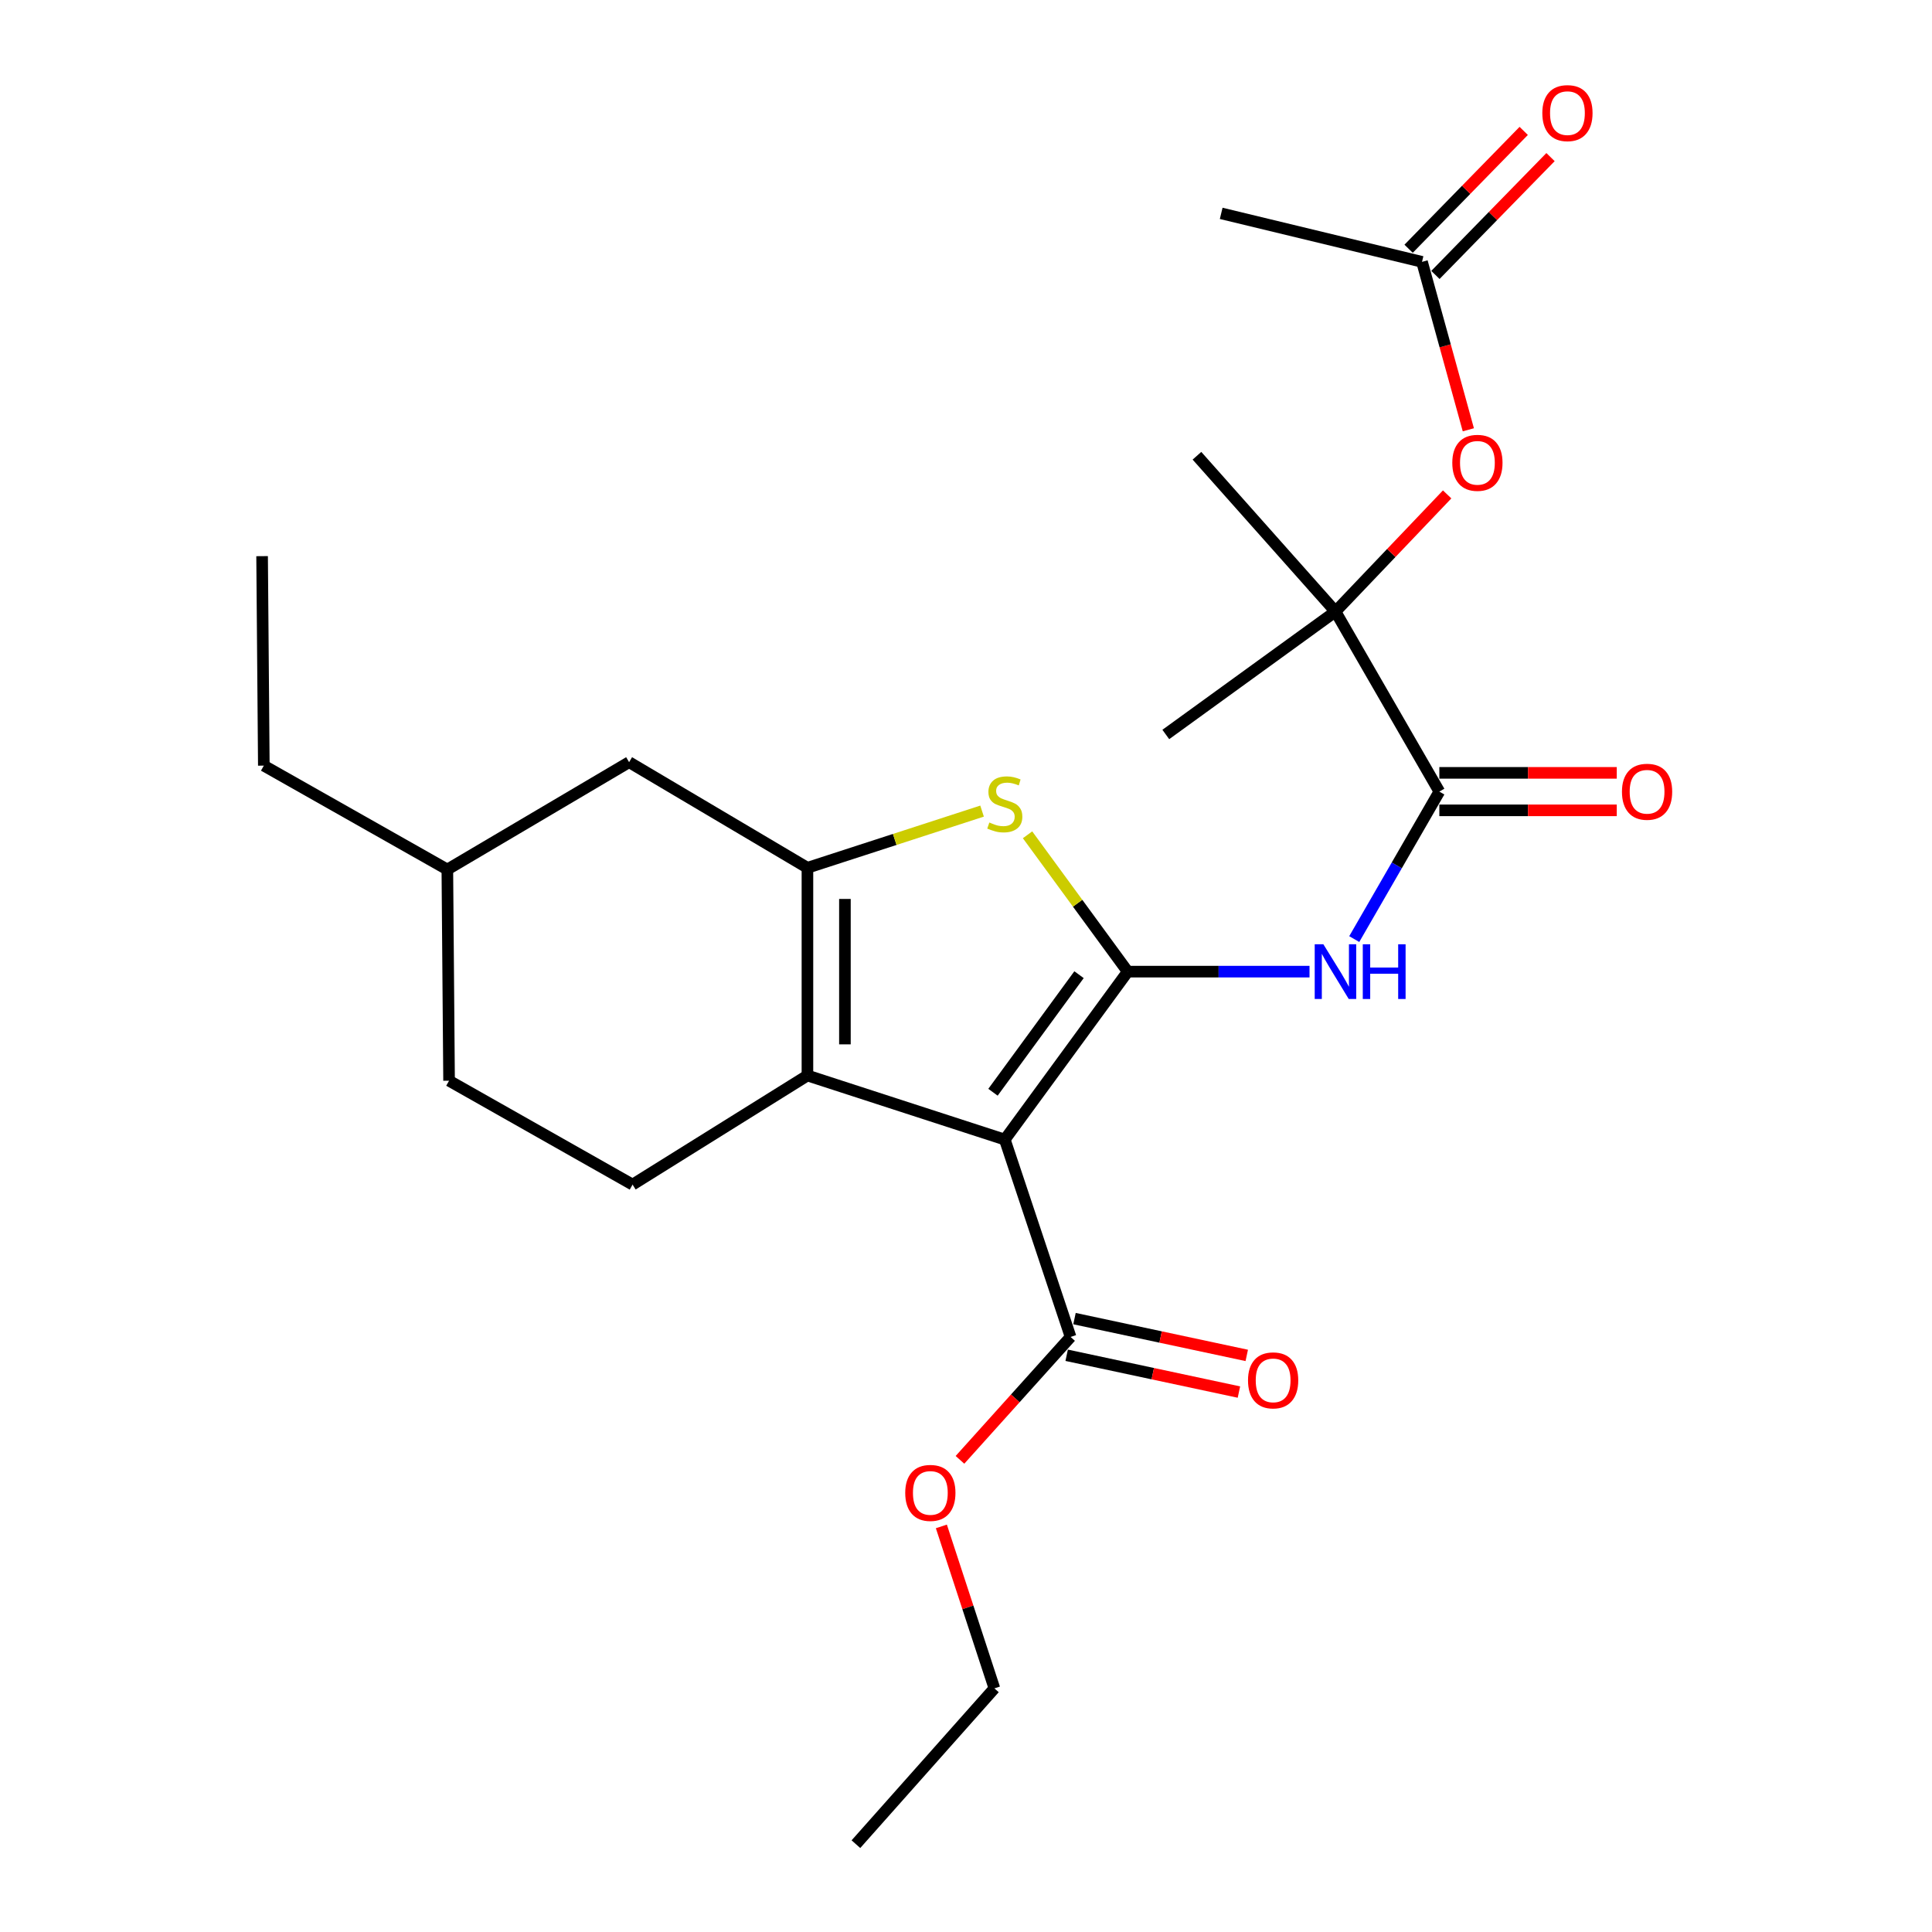 <?xml version='1.0' encoding='iso-8859-1'?>
<svg version='1.1' baseProfile='full'
              xmlns='http://www.w3.org/2000/svg'
                      xmlns:rdkit='http://www.rdkit.org/xml'
                      xmlns:xlink='http://www.w3.org/1999/xlink'
                  xml:space='preserve'
width='1000px' height='1000px' viewBox='0 0 1000 1000'>
<!-- END OF HEADER -->
<rect style='opacity:1.0;fill:#FFFFFF;stroke:none' width='1000' height='1000' x='0' y='0'> </rect>
<path class='bond-0' d='M 417.926,449.162 L 417.926,556.685' style='fill:none;fill-rule:evenodd;stroke:#000000;stroke-width:6px;stroke-linecap:butt;stroke-linejoin:miter;stroke-opacity:1' />
<path class='bond-0' d='M 437.329,465.291 L 437.329,540.557' style='fill:none;fill-rule:evenodd;stroke:#000000;stroke-width:6px;stroke-linecap:butt;stroke-linejoin:miter;stroke-opacity:1' />
<path class='bond-1' d='M 417.926,449.162 L 463.121,434.493' style='fill:none;fill-rule:evenodd;stroke:#000000;stroke-width:6px;stroke-linecap:butt;stroke-linejoin:miter;stroke-opacity:1' />
<path class='bond-1' d='M 463.121,434.493 L 508.316,419.824' style='fill:none;fill-rule:evenodd;stroke:#CCCC00;stroke-width:6px;stroke-linecap:butt;stroke-linejoin:miter;stroke-opacity:1' />
<path class='bond-2' d='M 417.926,449.162 L 325.624,394.501' style='fill:none;fill-rule:evenodd;stroke:#000000;stroke-width:6px;stroke-linecap:butt;stroke-linejoin:miter;stroke-opacity:1' />
<path class='bond-3' d='M 417.926,556.685 L 327.424,613.146' style='fill:none;fill-rule:evenodd;stroke:#000000;stroke-width:6px;stroke-linecap:butt;stroke-linejoin:miter;stroke-opacity:1' />
<path class='bond-4' d='M 417.926,556.685 L 520.081,589.842' style='fill:none;fill-rule:evenodd;stroke:#000000;stroke-width:6px;stroke-linecap:butt;stroke-linejoin:miter;stroke-opacity:1' />
<path class='bond-5' d='M 520.081,589.842 L 583.7,502.918' style='fill:none;fill-rule:evenodd;stroke:#000000;stroke-width:6px;stroke-linecap:butt;stroke-linejoin:miter;stroke-opacity:1' />
<path class='bond-5' d='M 513.967,565.344 L 558.5,504.498' style='fill:none;fill-rule:evenodd;stroke:#000000;stroke-width:6px;stroke-linecap:butt;stroke-linejoin:miter;stroke-opacity:1' />
<path class='bond-6' d='M 520.081,589.842 L 554.132,691.996' style='fill:none;fill-rule:evenodd;stroke:#000000;stroke-width:6px;stroke-linecap:butt;stroke-linejoin:miter;stroke-opacity:1' />
<path class='bond-7' d='M 583.7,502.918 L 557.777,467.504' style='fill:none;fill-rule:evenodd;stroke:#000000;stroke-width:6px;stroke-linecap:butt;stroke-linejoin:miter;stroke-opacity:1' />
<path class='bond-7' d='M 557.777,467.504 L 531.853,432.089' style='fill:none;fill-rule:evenodd;stroke:#CCCC00;stroke-width:6px;stroke-linecap:butt;stroke-linejoin:miter;stroke-opacity:1' />
<path class='bond-8' d='M 583.7,502.918 L 630.752,502.918' style='fill:none;fill-rule:evenodd;stroke:#000000;stroke-width:6px;stroke-linecap:butt;stroke-linejoin:miter;stroke-opacity:1' />
<path class='bond-8' d='M 630.752,502.918 L 677.805,502.918' style='fill:none;fill-rule:evenodd;stroke:#0000FF;stroke-width:6px;stroke-linecap:butt;stroke-linejoin:miter;stroke-opacity:1' />
<path class='bond-9' d='M 700.955,486.069 L 722.977,447.9' style='fill:none;fill-rule:evenodd;stroke:#0000FF;stroke-width:6px;stroke-linecap:butt;stroke-linejoin:miter;stroke-opacity:1' />
<path class='bond-9' d='M 722.977,447.9 L 745,409.732' style='fill:none;fill-rule:evenodd;stroke:#000000;stroke-width:6px;stroke-linecap:butt;stroke-linejoin:miter;stroke-opacity:1' />
<path class='bond-10' d='M 554.132,691.996 L 525.504,723.805' style='fill:none;fill-rule:evenodd;stroke:#000000;stroke-width:6px;stroke-linecap:butt;stroke-linejoin:miter;stroke-opacity:1' />
<path class='bond-10' d='M 525.504,723.805 L 496.875,755.614' style='fill:none;fill-rule:evenodd;stroke:#FF0000;stroke-width:6px;stroke-linecap:butt;stroke-linejoin:miter;stroke-opacity:1' />
<path class='bond-11' d='M 552.105,701.484 L 596.685,711.008' style='fill:none;fill-rule:evenodd;stroke:#000000;stroke-width:6px;stroke-linecap:butt;stroke-linejoin:miter;stroke-opacity:1' />
<path class='bond-11' d='M 596.685,711.008 L 641.264,720.533' style='fill:none;fill-rule:evenodd;stroke:#FF0000;stroke-width:6px;stroke-linecap:butt;stroke-linejoin:miter;stroke-opacity:1' />
<path class='bond-11' d='M 556.159,682.509 L 600.738,692.034' style='fill:none;fill-rule:evenodd;stroke:#000000;stroke-width:6px;stroke-linecap:butt;stroke-linejoin:miter;stroke-opacity:1' />
<path class='bond-11' d='M 600.738,692.034 L 645.318,701.558' style='fill:none;fill-rule:evenodd;stroke:#FF0000;stroke-width:6px;stroke-linecap:butt;stroke-linejoin:miter;stroke-opacity:1' />
<path class='bond-12' d='M 487.251,790.07 L 500.976,831.983' style='fill:none;fill-rule:evenodd;stroke:#FF0000;stroke-width:6px;stroke-linecap:butt;stroke-linejoin:miter;stroke-opacity:1' />
<path class='bond-12' d='M 500.976,831.983 L 514.702,873.895' style='fill:none;fill-rule:evenodd;stroke:#000000;stroke-width:6px;stroke-linecap:butt;stroke-linejoin:miter;stroke-opacity:1' />
<path class='bond-13' d='M 514.702,873.895 L 443.02,954.545' style='fill:none;fill-rule:evenodd;stroke:#000000;stroke-width:6px;stroke-linecap:butt;stroke-linejoin:miter;stroke-opacity:1' />
<path class='bond-14' d='M 745,419.433 L 790.917,419.433' style='fill:none;fill-rule:evenodd;stroke:#000000;stroke-width:6px;stroke-linecap:butt;stroke-linejoin:miter;stroke-opacity:1' />
<path class='bond-14' d='M 790.917,419.433 L 836.834,419.433' style='fill:none;fill-rule:evenodd;stroke:#FF0000;stroke-width:6px;stroke-linecap:butt;stroke-linejoin:miter;stroke-opacity:1' />
<path class='bond-14' d='M 745,400.031 L 790.917,400.031' style='fill:none;fill-rule:evenodd;stroke:#000000;stroke-width:6px;stroke-linecap:butt;stroke-linejoin:miter;stroke-opacity:1' />
<path class='bond-14' d='M 790.917,400.031 L 836.834,400.031' style='fill:none;fill-rule:evenodd;stroke:#FF0000;stroke-width:6px;stroke-linecap:butt;stroke-linejoin:miter;stroke-opacity:1' />
<path class='bond-15' d='M 745,409.732 L 691.233,316.535' style='fill:none;fill-rule:evenodd;stroke:#000000;stroke-width:6px;stroke-linecap:butt;stroke-linejoin:miter;stroke-opacity:1' />
<path class='bond-16' d='M 691.233,316.535 L 720.138,286.218' style='fill:none;fill-rule:evenodd;stroke:#000000;stroke-width:6px;stroke-linecap:butt;stroke-linejoin:miter;stroke-opacity:1' />
<path class='bond-16' d='M 720.138,286.218 L 749.042,255.901' style='fill:none;fill-rule:evenodd;stroke:#FF0000;stroke-width:6px;stroke-linecap:butt;stroke-linejoin:miter;stroke-opacity:1' />
<path class='bond-17' d='M 691.233,316.535 L 619.54,235.896' style='fill:none;fill-rule:evenodd;stroke:#000000;stroke-width:6px;stroke-linecap:butt;stroke-linejoin:miter;stroke-opacity:1' />
<path class='bond-18' d='M 691.233,316.535 L 603.415,380.165' style='fill:none;fill-rule:evenodd;stroke:#000000;stroke-width:6px;stroke-linecap:butt;stroke-linejoin:miter;stroke-opacity:1' />
<path class='bond-19' d='M 325.624,394.501 L 231.543,450.057' style='fill:none;fill-rule:evenodd;stroke:#000000;stroke-width:6px;stroke-linecap:butt;stroke-linejoin:miter;stroke-opacity:1' />
<path class='bond-20' d='M 231.543,450.057 L 232.438,559.38' style='fill:none;fill-rule:evenodd;stroke:#000000;stroke-width:6px;stroke-linecap:butt;stroke-linejoin:miter;stroke-opacity:1' />
<path class='bond-21' d='M 231.543,450.057 L 136.557,396.29' style='fill:none;fill-rule:evenodd;stroke:#000000;stroke-width:6px;stroke-linecap:butt;stroke-linejoin:miter;stroke-opacity:1' />
<path class='bond-22' d='M 232.438,559.38 L 327.424,613.146' style='fill:none;fill-rule:evenodd;stroke:#000000;stroke-width:6px;stroke-linecap:butt;stroke-linejoin:miter;stroke-opacity:1' />
<path class='bond-23' d='M 136.557,396.29 L 135.662,287.862' style='fill:none;fill-rule:evenodd;stroke:#000000;stroke-width:6px;stroke-linecap:butt;stroke-linejoin:miter;stroke-opacity:1' />
<path class='bond-24' d='M 760.01,222.459 L 748.021,178.995' style='fill:none;fill-rule:evenodd;stroke:#FF0000;stroke-width:6px;stroke-linecap:butt;stroke-linejoin:miter;stroke-opacity:1' />
<path class='bond-24' d='M 748.021,178.995 L 736.031,135.531' style='fill:none;fill-rule:evenodd;stroke:#000000;stroke-width:6px;stroke-linecap:butt;stroke-linejoin:miter;stroke-opacity:1' />
<path class='bond-25' d='M 736.031,135.531 L 632.087,110.437' style='fill:none;fill-rule:evenodd;stroke:#000000;stroke-width:6px;stroke-linecap:butt;stroke-linejoin:miter;stroke-opacity:1' />
<path class='bond-26' d='M 742.971,142.309 L 772.76,111.812' style='fill:none;fill-rule:evenodd;stroke:#000000;stroke-width:6px;stroke-linecap:butt;stroke-linejoin:miter;stroke-opacity:1' />
<path class='bond-26' d='M 772.76,111.812 L 802.549,81.315' style='fill:none;fill-rule:evenodd;stroke:#FF0000;stroke-width:6px;stroke-linecap:butt;stroke-linejoin:miter;stroke-opacity:1' />
<path class='bond-26' d='M 729.091,128.752 L 758.88,98.255' style='fill:none;fill-rule:evenodd;stroke:#000000;stroke-width:6px;stroke-linecap:butt;stroke-linejoin:miter;stroke-opacity:1' />
<path class='bond-26' d='M 758.88,98.255 L 788.67,67.757' style='fill:none;fill-rule:evenodd;stroke:#FF0000;stroke-width:6px;stroke-linecap:butt;stroke-linejoin:miter;stroke-opacity:1' />
<path  class='atom-4' d='M 512.081 425.726
Q 512.401 425.846, 513.721 426.406
Q 515.041 426.966, 516.481 427.326
Q 517.961 427.646, 519.401 427.646
Q 522.081 427.646, 523.641 426.366
Q 525.201 425.046, 525.201 422.766
Q 525.201 421.206, 524.401 420.246
Q 523.641 419.286, 522.441 418.766
Q 521.241 418.246, 519.241 417.646
Q 516.721 416.886, 515.201 416.166
Q 513.721 415.446, 512.641 413.926
Q 511.601 412.406, 511.601 409.846
Q 511.601 406.286, 514.001 404.086
Q 516.441 401.886, 521.241 401.886
Q 524.521 401.886, 528.241 403.446
L 527.321 406.526
Q 523.921 405.126, 521.361 405.126
Q 518.601 405.126, 517.081 406.286
Q 515.561 407.406, 515.601 409.366
Q 515.601 410.886, 516.361 411.806
Q 517.161 412.726, 518.281 413.246
Q 519.441 413.766, 521.361 414.366
Q 523.921 415.166, 525.441 415.966
Q 526.961 416.766, 528.041 418.406
Q 529.161 420.006, 529.161 422.766
Q 529.161 426.686, 526.521 428.806
Q 523.921 430.886, 519.561 430.886
Q 517.041 430.886, 515.121 430.326
Q 513.241 429.806, 511.001 428.886
L 512.081 425.726
' fill='#CCCC00'/>
<path  class='atom-5' d='M 684.973 488.758
L 694.253 503.758
Q 695.173 505.238, 696.653 507.918
Q 698.133 510.598, 698.213 510.758
L 698.213 488.758
L 701.973 488.758
L 701.973 517.078
L 698.093 517.078
L 688.133 500.678
Q 686.973 498.758, 685.733 496.558
Q 684.533 494.358, 684.173 493.678
L 684.173 517.078
L 680.493 517.078
L 680.493 488.758
L 684.973 488.758
' fill='#0000FF'/>
<path  class='atom-5' d='M 705.373 488.758
L 709.213 488.758
L 709.213 500.798
L 723.693 500.798
L 723.693 488.758
L 727.533 488.758
L 727.533 517.078
L 723.693 517.078
L 723.693 503.998
L 709.213 503.998
L 709.213 517.078
L 705.373 517.078
L 705.373 488.758
' fill='#0000FF'/>
<path  class='atom-7' d='M 468.545 772.726
Q 468.545 765.926, 471.905 762.126
Q 475.265 758.326, 481.545 758.326
Q 487.825 758.326, 491.185 762.126
Q 494.545 765.926, 494.545 772.726
Q 494.545 779.606, 491.145 783.526
Q 487.745 787.406, 481.545 787.406
Q 475.305 787.406, 471.905 783.526
Q 468.545 779.646, 468.545 772.726
M 481.545 784.206
Q 485.865 784.206, 488.185 781.326
Q 490.545 778.406, 490.545 772.726
Q 490.545 767.166, 488.185 764.366
Q 485.865 761.526, 481.545 761.526
Q 477.225 761.526, 474.865 764.326
Q 472.545 767.126, 472.545 772.726
Q 472.545 778.446, 474.865 781.326
Q 477.225 784.206, 481.545 784.206
' fill='#FF0000'/>
<path  class='atom-9' d='M 645.971 714.476
Q 645.971 707.676, 649.331 703.876
Q 652.691 700.076, 658.971 700.076
Q 665.251 700.076, 668.611 703.876
Q 671.971 707.676, 671.971 714.476
Q 671.971 721.356, 668.571 725.276
Q 665.171 729.156, 658.971 729.156
Q 652.731 729.156, 649.331 725.276
Q 645.971 721.396, 645.971 714.476
M 658.971 725.956
Q 663.291 725.956, 665.611 723.076
Q 667.971 720.156, 667.971 714.476
Q 667.971 708.916, 665.611 706.116
Q 663.291 703.276, 658.971 703.276
Q 654.651 703.276, 652.291 706.076
Q 649.971 708.876, 649.971 714.476
Q 649.971 720.196, 652.291 723.076
Q 654.651 725.956, 658.971 725.956
' fill='#FF0000'/>
<path  class='atom-12' d='M 839.522 409.812
Q 839.522 403.012, 842.882 399.212
Q 846.242 395.412, 852.522 395.412
Q 858.802 395.412, 862.162 399.212
Q 865.522 403.012, 865.522 409.812
Q 865.522 416.692, 862.122 420.612
Q 858.722 424.492, 852.522 424.492
Q 846.282 424.492, 842.882 420.612
Q 839.522 416.732, 839.522 409.812
M 852.522 421.292
Q 856.842 421.292, 859.162 418.412
Q 861.522 415.492, 861.522 409.812
Q 861.522 404.252, 859.162 401.452
Q 856.842 398.612, 852.522 398.612
Q 848.202 398.612, 845.842 401.412
Q 843.522 404.212, 843.522 409.812
Q 843.522 415.532, 845.842 418.412
Q 848.202 421.292, 852.522 421.292
' fill='#FF0000'/>
<path  class='atom-20' d='M 751.704 239.555
Q 751.704 232.755, 755.064 228.955
Q 758.424 225.155, 764.704 225.155
Q 770.984 225.155, 774.344 228.955
Q 777.704 232.755, 777.704 239.555
Q 777.704 246.435, 774.304 250.355
Q 770.904 254.235, 764.704 254.235
Q 758.464 254.235, 755.064 250.355
Q 751.704 246.475, 751.704 239.555
M 764.704 251.035
Q 769.024 251.035, 771.344 248.155
Q 773.704 245.235, 773.704 239.555
Q 773.704 233.995, 771.344 231.195
Q 769.024 228.355, 764.704 228.355
Q 760.384 228.355, 758.024 231.155
Q 755.704 233.955, 755.704 239.555
Q 755.704 245.275, 758.024 248.155
Q 760.384 251.035, 764.704 251.035
' fill='#FF0000'/>
<path  class='atom-25' d='M 798.303 58.55
Q 798.303 51.75, 801.663 47.95
Q 805.023 44.15, 811.303 44.15
Q 817.583 44.15, 820.943 47.95
Q 824.303 51.75, 824.303 58.55
Q 824.303 65.43, 820.903 69.35
Q 817.503 73.23, 811.303 73.23
Q 805.063 73.23, 801.663 69.35
Q 798.303 65.47, 798.303 58.55
M 811.303 70.03
Q 815.623 70.03, 817.943 67.15
Q 820.303 64.23, 820.303 58.55
Q 820.303 52.99, 817.943 50.19
Q 815.623 47.35, 811.303 47.35
Q 806.983 47.35, 804.623 50.15
Q 802.303 52.95, 802.303 58.55
Q 802.303 64.27, 804.623 67.15
Q 806.983 70.03, 811.303 70.03
' fill='#FF0000'/>
</svg>

